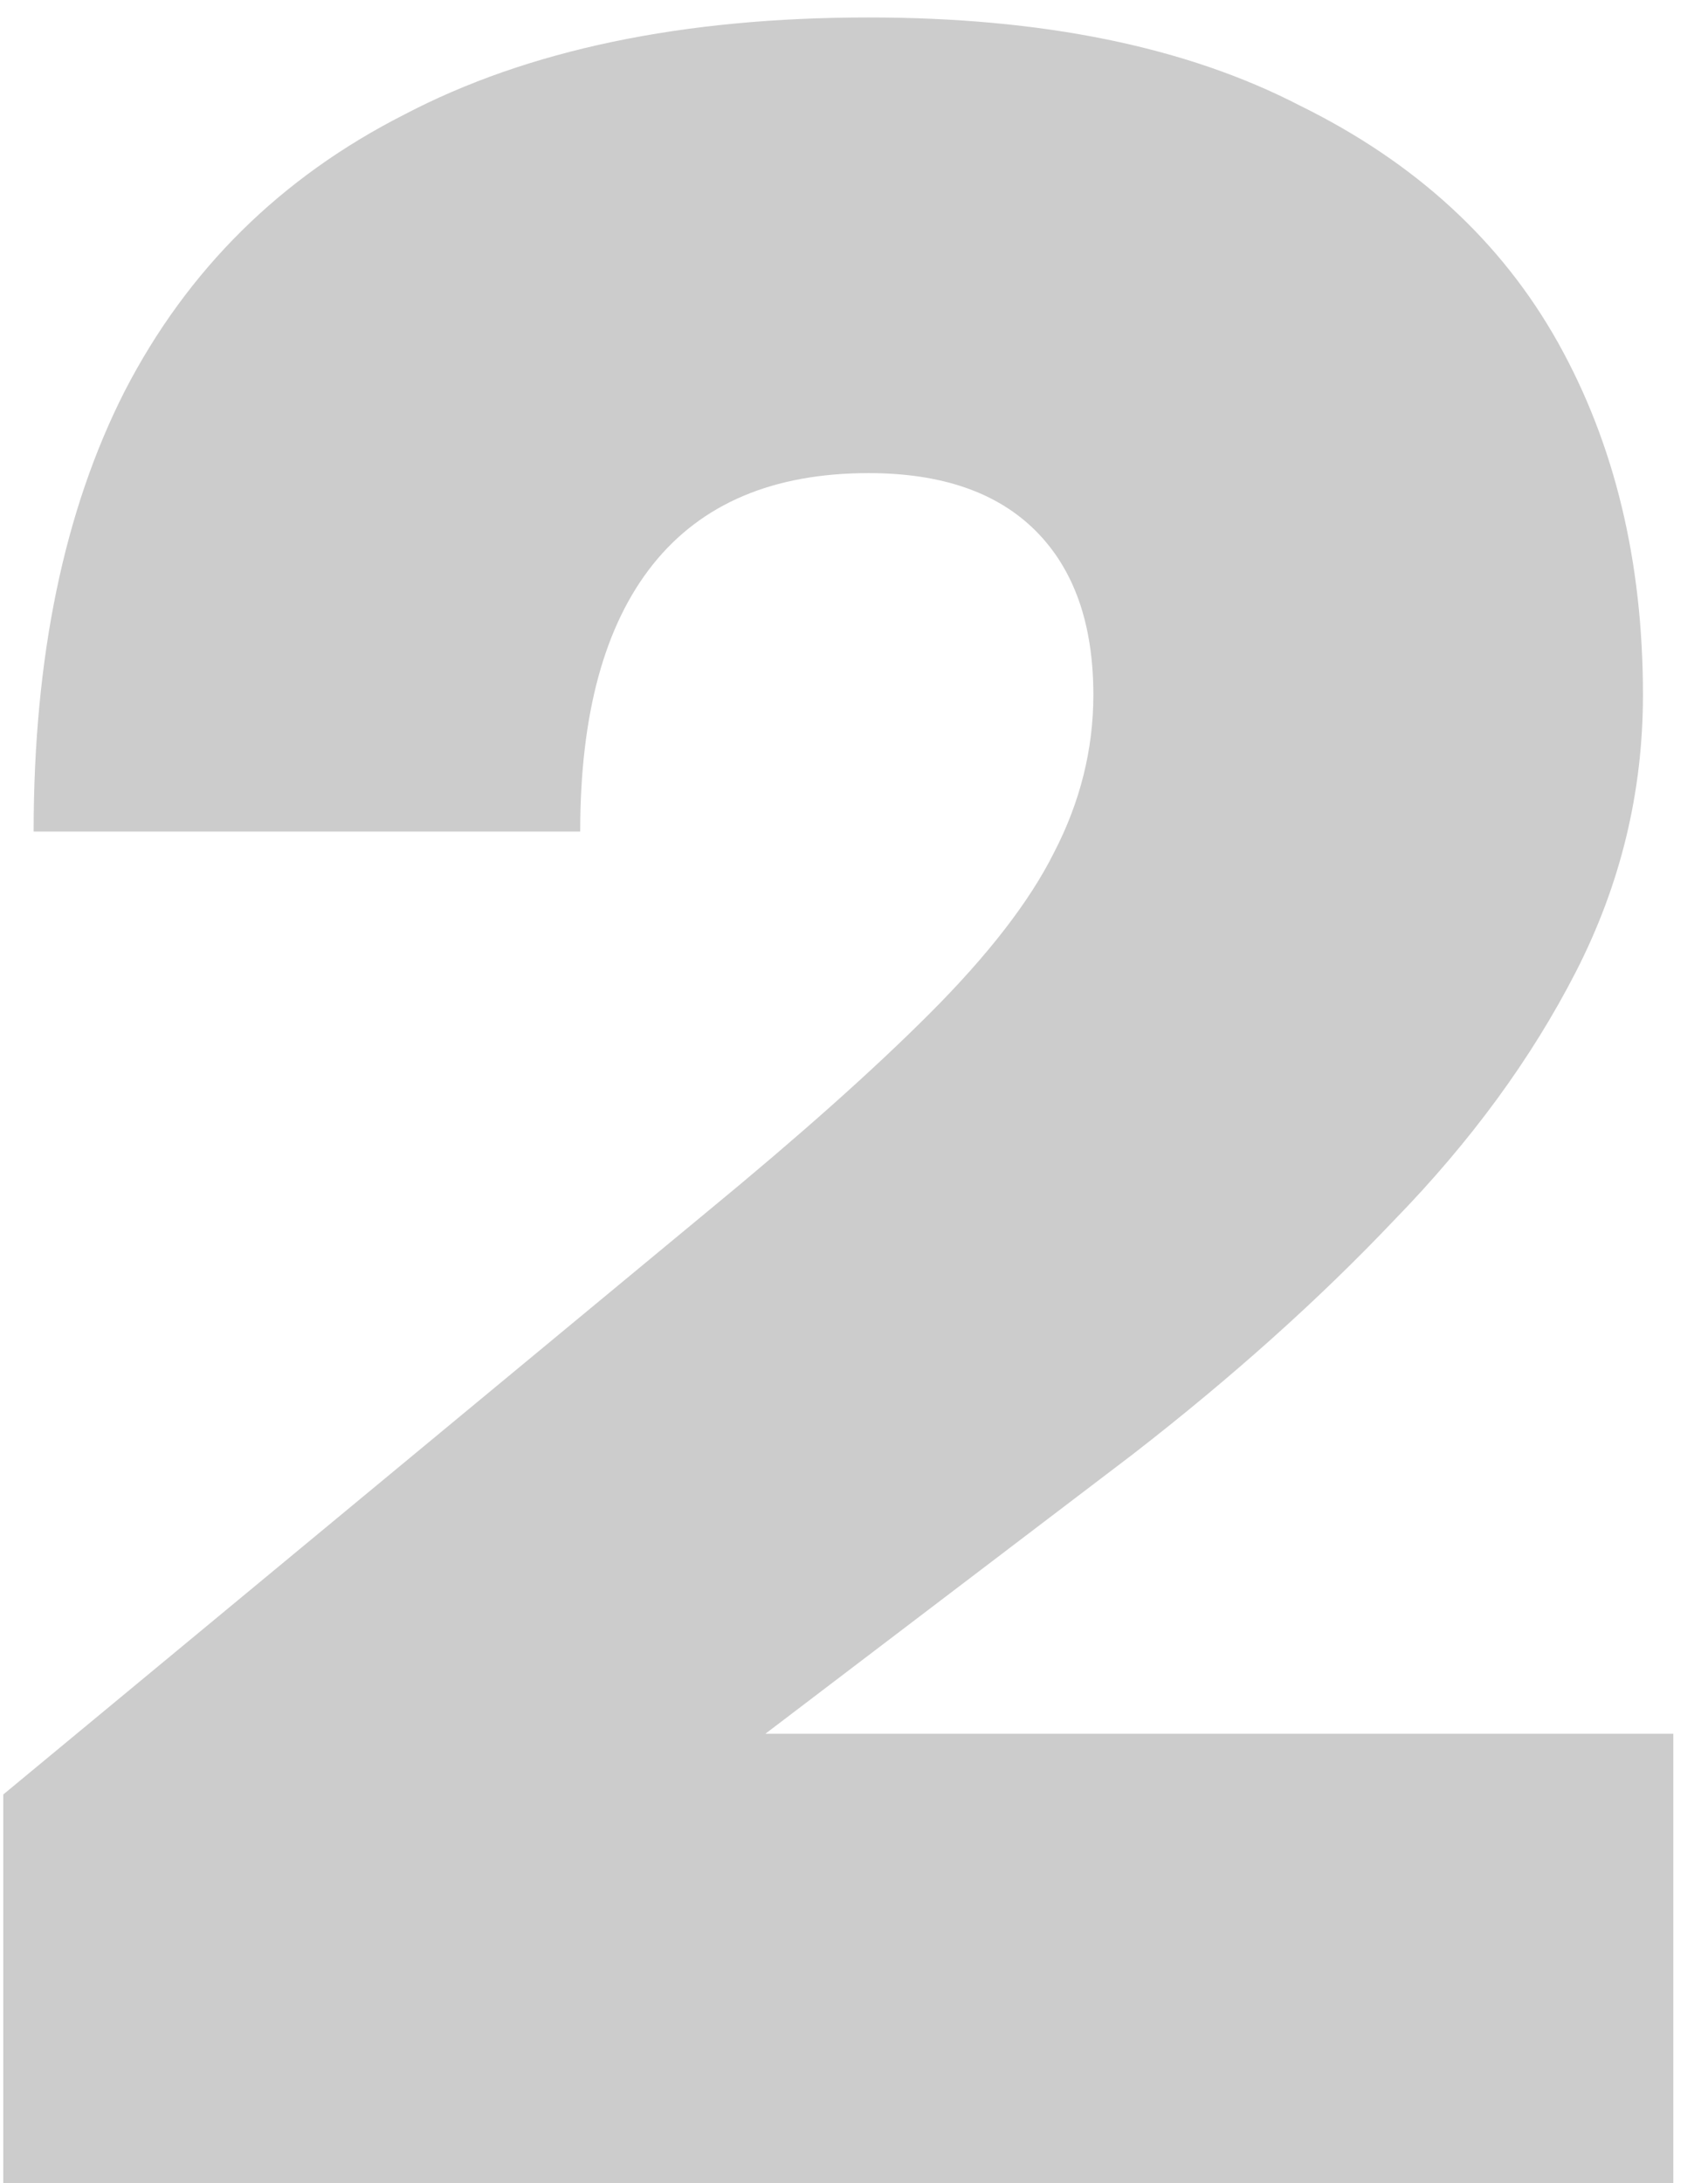 <svg width="36" height="46" viewBox="0 0 36 46" fill="none" xmlns="http://www.w3.org/2000/svg">
<path d="M0.069 46V37.808L14.917 25.52C16.837 23.941 18.394 22.555 19.589 21.36C20.826 20.123 21.701 18.992 22.213 17.968C22.767 16.901 23.045 15.792 23.045 14.64C23.045 13.147 22.639 11.995 21.829 11.184C21.018 10.373 19.845 9.968 18.309 9.968C16.303 9.968 14.789 10.608 13.765 11.888C12.741 13.168 12.229 15.045 12.229 17.52H0.709C0.709 13.851 1.349 10.757 2.629 8.24C3.951 5.68 5.914 3.739 8.517 2.416C11.119 1.051 14.383 0.368 18.309 0.368C21.978 0.368 25.007 0.987 27.397 2.224C29.829 3.419 31.642 5.083 32.837 7.216C34.031 9.349 34.629 11.824 34.629 14.64C34.629 16.688 34.159 18.629 33.221 20.464C32.282 22.299 31.002 24.048 29.381 25.712C27.802 27.376 25.967 29.019 23.877 30.64L16.133 36.528H35.269V46H0.069Z" fill="black" fill-opacity="0.2"/>
</svg>
